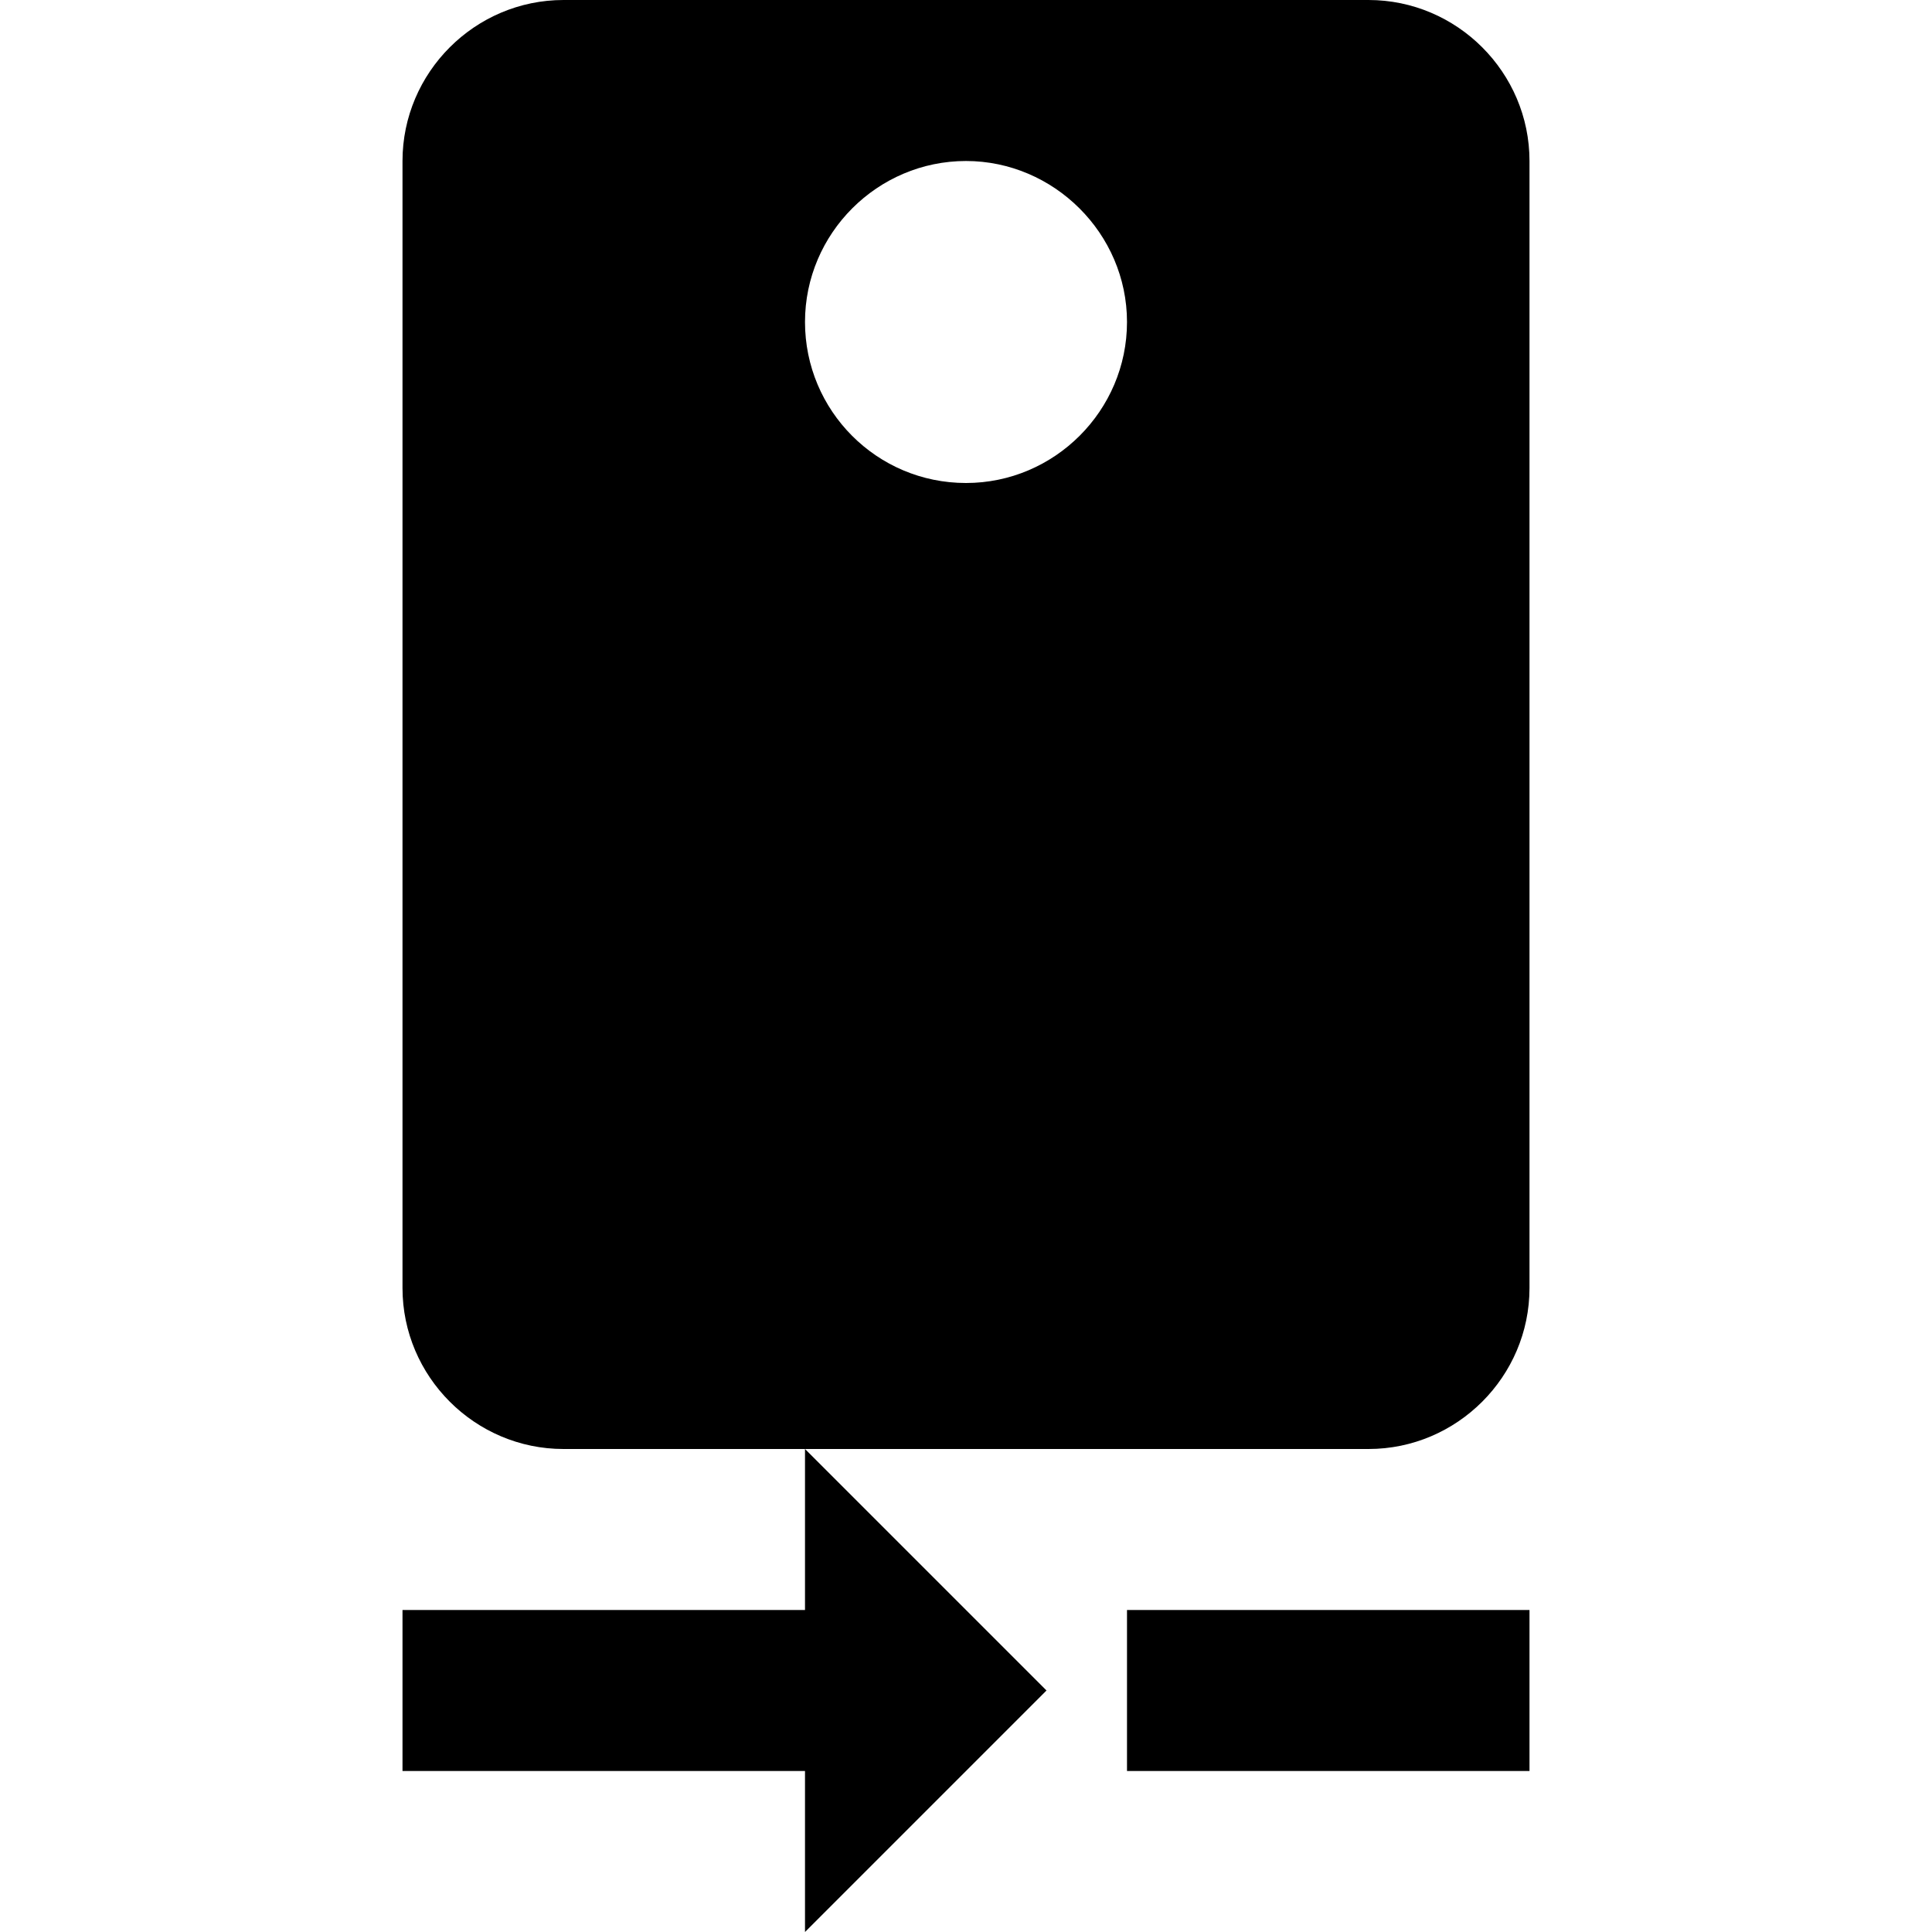 <?xml version="1.0" encoding="UTF-8"?><!DOCTYPE svg PUBLIC "-//W3C//DTD SVG 1.1//EN" "http://www.w3.org/Graphics/SVG/1.1/DTD/svg11.dtd"><svg xmlns="http://www.w3.org/2000/svg" xmlns:xlink="http://www.w3.org/1999/xlink" version="1.1" id="mdi-camera-rear" width="24" height="24" viewBox="0 0 24 24"><path d="M12,6C10.89,6 10,5.1 10,4C10,2.9 10.9,2 12,2C13.09,2 14,2.9 14,4C14,5.1 13.1,6 12,6M17,0H7C5.9,0 5,0.9 5,2V16C5,17.1 5.9,18 7,18H17C18.1,18 19,17.1 19,16V2C19,0.9 18.1,0 17,0M14,20V22H19V20M10,20H5V22H10V24L13,21L10,18V20Z" /></svg>